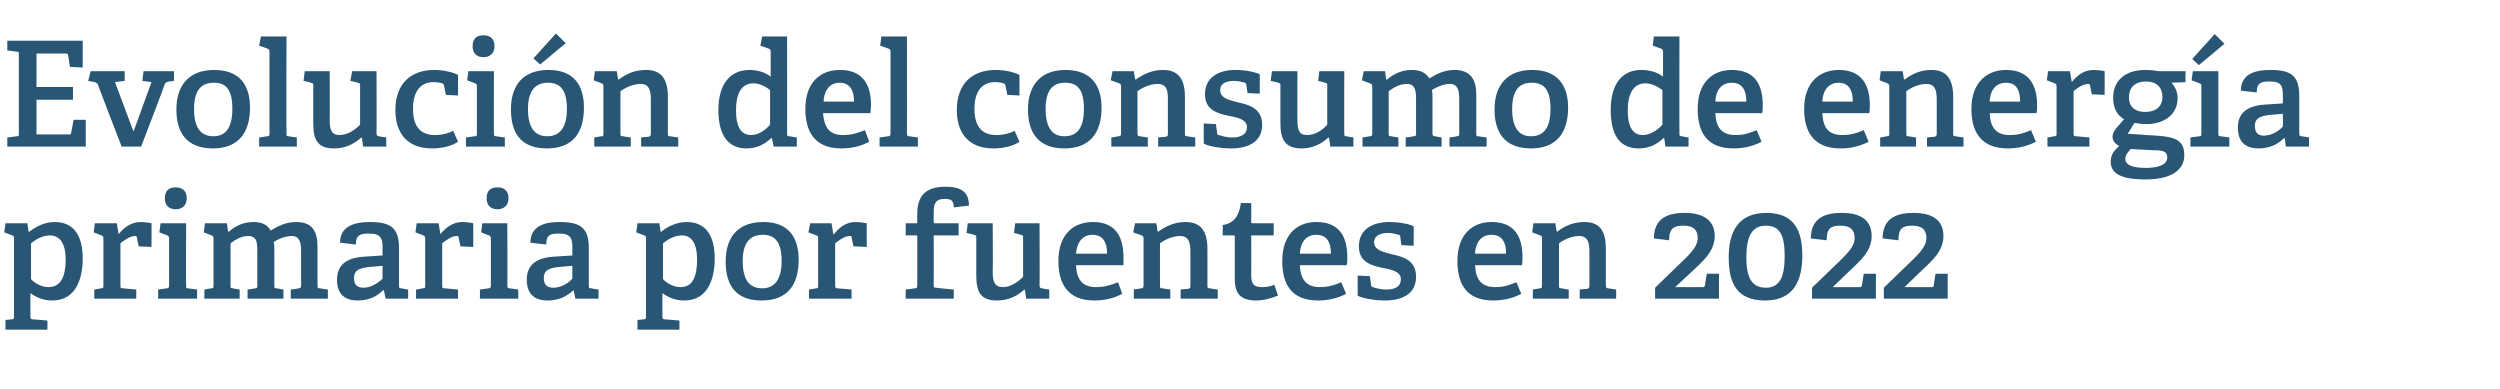 <?xml version="1.0" standalone="no"?><!DOCTYPE svg PUBLIC "-//W3C//DTD SVG 1.1//EN" "http://www.w3.org/Graphics/SVG/1.1/DTD/svg11.dtd"><svg xmlns="http://www.w3.org/2000/svg" version="1.1" width="411px" height="63.9px" viewBox="0 -6 411 63.9" style="top:-6px">  <desc>Evoluci n del consumo de energ a primaria por fuentes en 2022</desc>  <defs/>  <g id="Polygon38423">    <path d="M 1.9 46.5 C 2.3 46.5 2.3 46.4 2.3 46 C 2.3 46 2.3 33.2 2.3 33.2 C 2.3 32.9 2.3 32.8 2 32.7 C 2.02 32.7 0.7 32.2 0.7 32.2 L 0.9 30.7 L 4.5 30.7 L 4.7 32.1 C 4.7 32.1 4.8 32.08 4.8 32.1 C 6 31.2 7.4 30.5 9 30.5 C 11.7 30.5 13.6 32.2 13.6 36.5 C 13.6 39.6 12.6 43.4 8.6 43.4 C 7.3 43.4 6.1 43 5 42.2 C 5 42.2 5 46 5 46 C 5 46.4 5.1 46.5 5.4 46.5 C 5.45 46.48 7.8 46.7 7.8 46.7 L 7.8 48.2 L 0.9 48.2 L 0.9 46.6 C 0.9 46.6 1.92 46.5 1.9 46.5 Z M 8 41.2 C 10 41.2 10.8 39.4 10.8 36.7 C 10.8 33.7 9.6 32.7 8.2 32.7 C 6.9 32.7 5.7 33.5 5.1 34 C 5.1 34 5.1 39.9 5.1 39.9 C 5.8 40.6 6.8 41.2 8 41.2 Z M 16.6 41.4 C 17 41.4 17 41.3 17 40.9 C 17 40.9 17 33.2 17 33.2 C 17 32.9 16.9 32.8 16.7 32.7 C 16.7 32.7 15.4 32.2 15.4 32.2 L 15.6 30.7 L 19.2 30.7 L 19.5 32.5 C 19.5 32.5 19.54 32.49 19.5 32.5 C 20.3 31.5 21.5 30.5 23.1 30.5 C 23.6 30.5 24.5 30.6 24.9 30.7 C 24.94 30.69 24.9 34.6 24.9 34.6 L 22.8 34.5 C 22.8 34.5 22.49 33.04 22.5 33 C 22.4 32.8 22.4 32.8 22.2 32.8 C 21.3 32.8 20.3 33.6 19.8 34 C 19.8 34 19.8 40.9 19.8 40.9 C 19.8 41.3 19.8 41.4 20.2 41.4 C 20.18 41.39 22.4 41.6 22.4 41.6 L 22.4 43.1 L 15.5 43.1 L 15.5 41.6 C 15.5 41.6 16.63 41.42 16.6 41.4 Z M 28.9 28.4 C 27.7 28.4 27.1 27.7 27.1 26.6 C 27.1 25.4 27.7 24.8 28.9 24.8 C 30 24.8 30.7 25.4 30.7 26.6 C 30.7 27.7 30 28.4 28.9 28.4 Z M 27.4 41.4 C 27.7 41.4 27.8 41.3 27.8 40.9 C 27.8 40.9 27.8 33.2 27.8 33.2 C 27.8 32.9 27.7 32.8 27.5 32.7 C 27.48 32.7 26.2 32.2 26.2 32.2 L 26.4 30.7 L 30.6 30.7 C 30.6 30.7 30.55 40.94 30.6 40.9 C 30.6 41.3 30.6 41.4 30.9 41.4 C 30.94 41.42 32.4 41.6 32.4 41.6 L 32.4 43.1 L 26 43.1 L 26 41.6 C 26 41.6 27.41 41.42 27.4 41.4 Z M 49.1 41.4 C 49.4 41.4 49.5 41.2 49.5 41 C 49.5 41 49.5 35.3 49.5 35.3 C 49.5 34 49.3 32.8 48 32.8 C 46.9 32.8 45.7 33.3 45 33.8 C 45.1 34.2 45.1 34.6 45.1 35.1 C 45.1 35.1 45.1 40.9 45.1 40.9 C 45.1 41.3 45.1 41.4 45.5 41.4 C 45.48 41.42 46.6 41.6 46.6 41.6 L 46.6 43.1 L 40.7 43.1 L 40.7 41.6 C 40.7 41.6 41.95 41.44 42 41.4 C 42.3 41.4 42.3 41.2 42.3 41 C 42.3 41 42.3 35.4 42.3 35.4 C 42.3 34 42.3 32.8 40.8 32.8 C 39.7 32.8 38.7 33.4 37.9 34 C 37.9 34 37.9 40.9 37.9 40.9 C 37.9 41.3 37.9 41.4 38.3 41.4 C 38.26 41.42 39.4 41.6 39.4 41.6 L 39.4 43.1 L 33.6 43.1 L 33.6 41.6 C 33.6 41.6 34.73 41.42 34.7 41.4 C 35.1 41.4 35.1 41.3 35.1 40.9 C 35.1 40.9 35.1 33.2 35.1 33.2 C 35.1 32.9 35 32.8 34.8 32.7 C 34.8 32.7 33.5 32.2 33.5 32.2 L 33.7 30.7 L 37.3 30.7 L 37.5 32.1 C 37.5 32.1 37.56 32.08 37.6 32.1 C 38.8 31.1 40 30.5 41.7 30.5 C 42.8 30.5 43.9 30.8 44.5 31.9 C 45.7 31.2 46.9 30.5 48.7 30.5 C 51.4 30.5 52.2 32.1 52.2 34.6 C 52.2 34.6 52.2 40.9 52.2 40.9 C 52.2 41.3 52.2 41.4 52.6 41.4 C 52.61 41.42 53.9 41.6 53.9 41.6 L 53.9 43.1 L 47.8 43.1 L 47.8 41.6 C 47.8 41.6 49.08 41.44 49.1 41.4 Z M 63 41.7 C 62 42.7 60.7 43.4 58.8 43.4 C 55.8 43.4 55.4 41.3 55.4 40 C 55.4 37.6 56.9 36.4 59.8 36.2 C 59.81 36.21 62.9 36 62.9 36 C 62.9 36 62.86 34.74 62.9 34.7 C 62.9 33.2 62.6 32.4 60.7 32.4 C 59.4 32.4 58.5 32.5 58.5 34.2 C 58.5 34.2 55.9 33.9 55.9 33.9 C 55.9 30.9 58.8 30.5 60.8 30.5 C 64.3 30.5 65.6 31.5 65.6 34.8 C 65.6 34.8 65.6 40.9 65.6 40.9 C 65.6 41.3 65.6 41.4 66 41.4 C 65.95 41.42 67.1 41.6 67.1 41.6 L 67.1 43.1 L 63.4 43.1 L 63.1 41.7 C 63.1 41.7 63.05 41.68 63 41.7 Z M 58.2 39.7 C 58.2 40.9 58.8 41.3 59.8 41.3 C 60.9 41.3 62.1 40.6 62.9 39.8 C 62.86 39.83 62.9 37.7 62.9 37.7 C 62.9 37.7 60.58 37.91 60.6 37.9 C 58.8 38.1 58.2 38.6 58.2 39.7 Z M 69.5 41.4 C 69.9 41.4 69.9 41.3 69.9 40.9 C 69.9 40.9 69.9 33.2 69.9 33.2 C 69.9 32.9 69.8 32.8 69.6 32.7 C 69.6 32.7 68.3 32.2 68.3 32.2 L 68.5 30.7 L 72.1 30.7 L 72.4 32.5 C 72.4 32.5 72.43 32.49 72.4 32.5 C 73.2 31.5 74.4 30.5 76 30.5 C 76.5 30.5 77.4 30.6 77.8 30.7 C 77.83 30.69 77.8 34.6 77.8 34.6 L 75.7 34.5 C 75.7 34.5 75.38 33.04 75.4 33 C 75.3 32.8 75.3 32.8 75.1 32.8 C 74.2 32.8 73.2 33.6 72.7 34 C 72.7 34 72.7 40.9 72.7 40.9 C 72.7 41.3 72.7 41.4 73.1 41.4 C 73.08 41.39 75.3 41.6 75.3 41.6 L 75.3 43.1 L 68.4 43.1 L 68.4 41.6 C 68.4 41.6 69.53 41.42 69.5 41.4 Z M 81.8 28.4 C 80.6 28.4 80 27.7 80 26.6 C 80 25.4 80.6 24.8 81.8 24.8 C 82.9 24.8 83.6 25.4 83.6 26.6 C 83.6 27.7 82.9 28.4 81.8 28.4 Z M 80.3 41.4 C 80.6 41.4 80.7 41.3 80.7 40.9 C 80.7 40.9 80.7 33.2 80.7 33.2 C 80.7 32.9 80.6 32.8 80.4 32.7 C 80.37 32.7 79.1 32.2 79.1 32.2 L 79.3 30.7 L 83.4 30.7 C 83.4 30.7 83.45 40.94 83.4 40.9 C 83.4 41.3 83.5 41.4 83.8 41.4 C 83.83 41.42 85.2 41.6 85.2 41.6 L 85.2 43.1 L 78.9 43.1 L 78.9 41.6 C 78.9 41.6 80.3 41.42 80.3 41.4 Z M 94.3 41.7 C 93.2 42.7 91.9 43.4 90 43.4 C 87 43.4 86.6 41.3 86.6 40 C 86.6 37.6 88.1 36.4 91 36.2 C 91.03 36.21 94.1 36 94.1 36 C 94.1 36 94.08 34.74 94.1 34.7 C 94.1 33.2 93.8 32.4 92 32.4 C 90.6 32.4 89.8 32.5 89.8 34.2 C 89.8 34.2 87.2 33.9 87.2 33.9 C 87.2 30.9 90 30.5 92 30.5 C 95.5 30.5 96.8 31.5 96.8 34.8 C 96.8 34.8 96.8 40.9 96.8 40.9 C 96.8 41.3 96.8 41.4 97.2 41.4 C 97.17 41.42 98.4 41.6 98.4 41.6 L 98.4 43.1 L 94.6 43.1 L 94.3 41.7 C 94.3 41.7 94.27 41.68 94.3 41.7 Z M 89.4 39.7 C 89.4 40.9 90 41.3 91 41.3 C 92.2 41.3 93.4 40.6 94.1 39.8 C 94.08 39.83 94.1 37.7 94.1 37.7 C 94.1 37.7 91.8 37.91 91.8 37.9 C 90 38.1 89.4 38.6 89.4 39.7 Z M 105.8 46.5 C 106.2 46.5 106.2 46.4 106.2 46 C 106.2 46 106.2 33.2 106.2 33.2 C 106.2 32.9 106.2 32.8 105.9 32.7 C 105.91 32.7 104.6 32.2 104.6 32.2 L 104.8 30.7 L 108.4 30.7 L 108.6 32.1 C 108.6 32.1 108.69 32.08 108.7 32.1 C 109.8 31.2 111.3 30.5 112.9 30.5 C 115.6 30.5 117.5 32.2 117.5 36.5 C 117.5 39.6 116.5 43.4 112.5 43.4 C 111.2 43.4 110 43 108.9 42.2 C 108.9 42.2 108.9 46 108.9 46 C 108.9 46.4 109 46.5 109.3 46.5 C 109.34 46.48 111.7 46.7 111.7 46.7 L 111.7 48.2 L 104.8 48.2 L 104.8 46.6 C 104.8 46.6 105.81 46.5 105.8 46.5 Z M 111.9 41.2 C 113.9 41.2 114.6 39.4 114.6 36.7 C 114.6 33.7 113.5 32.7 112.1 32.7 C 110.8 32.7 109.6 33.5 109 34 C 109 34 109 39.9 109 39.9 C 109.7 40.6 110.7 41.2 111.9 41.2 Z M 119.3 37 C 119.3 33.1 121.2 30.5 125.5 30.5 C 129.7 30.5 131.3 33.1 131.3 36.7 C 131.3 40.8 129.5 43.4 125.2 43.4 C 120.8 43.4 119.3 40.7 119.3 37 Z M 128.5 36.9 C 128.5 33.8 127.4 32.6 125.4 32.6 C 123.4 32.6 122.1 33.8 122.1 36.9 C 122.1 40 123.2 41.4 125.3 41.4 C 127.3 41.4 128.5 40 128.5 36.9 Z M 134.2 41.4 C 134.5 41.4 134.5 41.3 134.5 40.9 C 134.5 40.9 134.5 33.2 134.5 33.2 C 134.5 32.9 134.5 32.8 134.2 32.7 C 134.23 32.7 132.9 32.2 132.9 32.2 L 133.2 30.7 L 136.7 30.7 L 137 32.5 C 137 32.5 137.06 32.49 137.1 32.5 C 137.9 31.5 139 30.5 140.6 30.5 C 141.1 30.5 142 30.6 142.5 30.7 C 142.46 30.69 142.5 34.6 142.5 34.6 L 140.3 34.5 C 140.3 34.5 140.01 33.04 140 33 C 140 32.8 139.9 32.8 139.7 32.8 C 138.8 32.8 137.8 33.6 137.3 34 C 137.3 34 137.3 40.9 137.3 40.9 C 137.3 41.3 137.4 41.4 137.7 41.4 C 137.71 41.39 140 41.6 140 41.6 L 140 43.1 L 133 43.1 L 133 41.6 C 133 41.6 134.16 41.42 134.2 41.4 Z M 150.4 41.4 C 150.7 41.4 150.8 41.3 150.8 40.9 C 150.8 40.9 150.8 32.9 150.8 32.9 C 150.8 32.8 150.8 32.7 150.6 32.7 C 150.57 32.68 148.9 32.7 148.9 32.7 L 148.9 30.7 L 150.8 30.7 C 150.8 30.7 150.77 29.1 150.8 29.1 C 150.8 26.1 152.3 24.7 155.4 24.7 C 157.5 24.7 159.3 25.2 159.3 27.8 C 159.3 27.8 156.8 28.1 156.8 28.1 C 156.8 26.9 156.3 26.7 155.3 26.7 C 153.8 26.7 153.5 27.5 153.5 28.9 C 153.5 28.9 153.5 30.5 153.5 30.5 C 153.5 30.6 153.5 30.7 153.7 30.7 C 153.72 30.71 157.6 30.7 157.6 30.7 L 157.6 32.7 L 153.5 32.7 C 153.5 32.7 153.53 40.86 153.5 40.9 C 153.5 41.2 153.5 41.3 153.9 41.3 C 153.91 41.34 156.8 41.6 156.8 41.6 L 156.8 43.1 L 148.9 43.1 L 148.9 41.6 C 148.9 41.6 150.38 41.42 150.4 41.4 Z M 168.4 41.6 C 167.4 42.5 166 43.4 163.9 43.4 C 161.3 43.4 160.5 42.1 160.5 39.3 C 160.5 39.3 160.5 33.1 160.5 33.1 C 160.5 32.7 160.5 32.7 160.1 32.6 C 160.1 32.56 158.9 32.3 158.9 32.3 L 159.1 30.7 L 163.2 30.7 C 163.2 30.7 163.25 38.73 163.2 38.7 C 163.2 40.3 163.5 41.2 164.9 41.2 C 166.2 41.2 167.4 40.3 168.2 39.5 C 168.2 39.5 168.2 33.1 168.2 33.1 C 168.2 32.7 168.2 32.7 167.8 32.6 C 167.81 32.56 166.7 32.3 166.7 32.3 L 166.9 30.7 L 170.9 30.7 C 170.9 30.7 170.95 40.94 170.9 40.9 C 170.9 41.2 171 41.4 171.3 41.4 C 171.26 41.42 172.5 41.6 172.5 41.6 L 172.5 43.1 L 168.7 43.1 L 168.5 41.7 C 168.5 41.7 168.43 41.63 168.4 41.6 Z M 179.9 43.4 C 175.5 43.4 174 40.6 174 36.9 C 174 32.5 176.5 30.5 179.7 30.5 C 182.7 30.5 184.7 32.1 184.7 36.3 C 184.7 36.6 184.7 37.2 184.7 37.6 C 184.7 37.6 176.9 37.6 176.9 37.6 C 177 39.9 177.9 41.2 180.2 41.2 C 181.4 41.2 182.3 41 183.8 40.4 C 183.8 40.4 184.5 42.3 184.5 42.3 C 183.2 43 181.7 43.4 179.9 43.4 Z M 179.6 32.6 C 178.2 32.6 177.1 33.5 176.9 35.7 C 176.9 35.7 182 35.7 182 35.7 C 182 33.3 180.9 32.6 179.6 32.6 Z M 195.3 41.5 C 195.7 41.4 195.7 41.3 195.7 41 C 195.7 41 195.7 35.4 195.7 35.4 C 195.7 34 195.5 32.8 194 32.8 C 192.8 32.8 191.5 33.4 190.7 34 C 190.7 34 190.7 40.9 190.7 40.9 C 190.7 41.3 190.7 41.4 191.1 41.4 C 191.11 41.42 192.4 41.6 192.4 41.6 L 192.4 43.1 L 186.4 43.1 L 186.4 41.6 C 186.4 41.6 187.58 41.42 187.6 41.4 C 187.9 41.4 188 41.3 188 40.9 C 188 40.9 188 33.2 188 33.2 C 188 32.9 187.9 32.8 187.7 32.7 C 187.65 32.7 186.3 32.2 186.3 32.2 L 186.6 30.7 L 190.1 30.7 L 190.3 32 C 190.3 32 190.41 32.06 190.4 32.1 C 191.8 31.1 193.2 30.5 194.9 30.5 C 197.5 30.5 198.5 32.1 198.5 34.9 C 198.5 34.9 198.5 40.9 198.5 40.9 C 198.5 41.3 198.5 41.4 198.9 41.4 C 198.86 41.42 200.2 41.6 200.2 41.6 L 200.2 43.1 L 194.1 43.1 L 194.1 41.6 C 194.1 41.6 195.33 41.46 195.3 41.5 Z M 206.5 43.4 C 204 43.4 203 42.3 203 39.9 C 203 39.9 203 32.9 203 32.9 C 203 32.8 203 32.7 202.8 32.7 C 202.77 32.68 201 32.7 201 32.7 C 201 32.7 201.05 30.98 201 31 C 202.9 30.7 203.7 29.5 204 27.4 C 203.97 27.35 205.7 27.4 205.7 27.4 C 205.7 27.4 205.73 30.47 205.7 30.5 C 205.7 30.6 205.7 30.7 205.9 30.7 C 205.92 30.71 209.4 30.7 209.4 30.7 L 209.4 32.7 L 205.7 32.7 C 205.7 32.7 205.73 39.21 205.7 39.2 C 205.7 40.7 206.1 41.2 207.5 41.2 C 208.2 41.2 208.9 41.1 209.5 40.8 C 209.5 40.8 210.1 42.6 210.1 42.6 C 209.1 43 207.8 43.4 206.5 43.4 Z M 216.7 43.4 C 212.2 43.4 210.8 40.6 210.8 36.9 C 210.8 32.5 213.3 30.5 216.4 30.5 C 219.5 30.5 221.5 32.1 221.5 36.3 C 221.5 36.6 221.5 37.2 221.4 37.6 C 221.4 37.6 213.7 37.6 213.7 37.6 C 213.8 39.9 214.7 41.2 217 41.2 C 218.2 41.2 219.1 41 220.5 40.4 C 220.5 40.4 221.3 42.3 221.3 42.3 C 220 43 218.4 43.4 216.7 43.4 Z M 216.4 32.6 C 215 32.6 213.8 33.5 213.7 35.7 C 213.7 35.7 218.8 35.7 218.8 35.7 C 218.8 33.3 217.7 32.6 216.4 32.6 Z M 229.9 32.6 C 229.6 32.5 228.9 32.3 228.2 32.3 C 226.7 32.3 225.9 32.9 225.9 33.8 C 225.9 35.1 227.3 35.4 228.8 35.8 C 230.7 36.2 232.8 36.8 232.8 39.5 C 232.8 42.4 230.4 43.4 227.7 43.4 C 225.6 43.4 223.6 42.9 223.2 42.6 C 223.2 42.57 223.2 39.3 223.2 39.3 L 225.2 39.4 C 225.2 39.4 225.43 40.89 225.4 40.9 C 225.5 41.1 225.5 41.2 225.7 41.2 C 226 41.3 226.8 41.6 227.9 41.6 C 229.4 41.6 230.3 41.1 230.3 39.9 C 230.3 38.6 228.7 38.3 227.1 38 C 225.3 37.6 223.4 37 223.4 34.5 C 223.4 31.6 225.8 30.5 228.4 30.5 C 230.2 30.5 231.9 30.9 232.4 31.2 C 232.44 31.17 232.4 34.4 232.4 34.4 L 230.4 34.3 C 230.4 34.3 230.18 32.9 230.2 32.9 C 230.2 32.7 230.1 32.6 229.9 32.6 Z M 245.5 43.4 C 241 43.4 239.6 40.6 239.6 36.9 C 239.6 32.5 242.1 30.5 245.2 30.5 C 248.3 30.5 250.3 32.1 250.3 36.3 C 250.3 36.6 250.3 37.2 250.2 37.6 C 250.2 37.6 242.5 37.6 242.5 37.6 C 242.6 39.9 243.5 41.2 245.8 41.2 C 247 41.2 247.9 41 249.3 40.4 C 249.3 40.4 250.1 42.3 250.1 42.3 C 248.8 43 247.2 43.4 245.5 43.4 Z M 245.2 32.6 C 243.8 32.6 242.6 33.5 242.5 35.7 C 242.5 35.7 247.6 35.7 247.6 35.7 C 247.6 33.3 246.5 32.6 245.2 32.6 Z M 260.9 41.5 C 261.2 41.4 261.3 41.3 261.3 41 C 261.3 41 261.3 35.4 261.3 35.4 C 261.3 34 261.1 32.8 259.6 32.8 C 258.4 32.8 257.1 33.4 256.3 34 C 256.3 34 256.3 40.9 256.3 40.9 C 256.3 41.3 256.3 41.4 256.7 41.4 C 256.68 41.42 257.9 41.6 257.9 41.6 L 257.9 43.1 L 252 43.1 L 252 41.6 C 252 41.6 253.15 41.42 253.1 41.4 C 253.5 41.4 253.5 41.3 253.5 40.9 C 253.5 40.9 253.5 33.2 253.5 33.2 C 253.5 32.9 253.5 32.8 253.2 32.7 C 253.22 32.7 251.9 32.2 251.9 32.2 L 252.1 30.7 L 255.7 30.7 L 255.9 32 C 255.9 32 255.98 32.06 256 32.1 C 257.3 31.1 258.7 30.5 260.5 30.5 C 263.1 30.5 264 32.1 264 34.9 C 264 34.9 264 40.9 264 40.9 C 264 41.3 264.1 41.4 264.4 41.4 C 264.43 41.42 265.7 41.6 265.7 41.6 L 265.7 43.1 L 259.7 43.1 L 259.7 41.6 C 259.7 41.6 260.9 41.46 260.9 41.5 Z M 275.3 38.2 C 277.7 35.9 279.1 34.7 279.1 33.1 C 279.1 31.9 278.5 31.1 276.8 31.1 C 275.2 31.1 274.4 31.5 274.4 33.5 C 274.4 33.5 271.9 33.2 271.9 33.2 C 271.9 29.6 274.6 29 277 29 C 280.5 29 281.9 30.6 281.9 32.8 C 281.9 35.3 280 36.9 278.2 38.6 C 278.16 38.63 275.4 41.2 275.4 41.2 C 275.4 41.2 279.93 41.22 279.9 41.2 C 280.2 41.2 280.2 41.2 280.3 40.9 C 280.27 40.94 280.6 39 280.6 39 L 282.6 39 L 282.6 43.1 L 272.1 43.1 L 272.1 41.3 C 272.1 41.3 275.3 38.18 275.3 38.2 Z M 284.2 36.3 C 284.2 32.2 285.7 29 290.4 29 C 295.1 29 296.3 32.1 296.3 36 C 296.3 40.1 294.9 43.4 290.2 43.4 C 285.4 43.4 284.2 40.4 284.2 36.3 Z M 293.4 36.1 C 293.4 32.8 292.7 31.1 290.3 31.1 C 288 31.1 287.1 32.9 287.1 36.3 C 287.1 39.5 287.9 41.3 290.3 41.3 C 292.6 41.3 293.4 39.5 293.4 36.1 Z M 301.1 38.2 C 303.5 35.9 304.9 34.7 304.9 33.1 C 304.9 31.9 304.3 31.1 302.6 31.1 C 301 31.1 300.3 31.5 300.3 33.5 C 300.3 33.5 297.7 33.2 297.7 33.2 C 297.7 29.6 300.4 29 302.8 29 C 306.4 29 307.7 30.6 307.7 32.8 C 307.7 35.3 305.8 36.9 304 38.6 C 303.98 38.63 301.3 41.2 301.3 41.2 C 301.3 41.2 305.76 41.22 305.8 41.2 C 306 41.2 306 41.2 306.1 40.9 C 306.09 40.94 306.4 39 306.4 39 L 308.4 39 L 308.4 43.1 L 297.9 43.1 L 297.9 41.3 C 297.9 41.3 301.12 38.18 301.1 38.2 Z M 312.9 38.2 C 315.3 35.9 316.7 34.7 316.7 33.1 C 316.7 31.9 316.1 31.1 314.4 31.1 C 312.8 31.1 312.1 31.5 312.1 33.5 C 312.1 33.5 309.5 33.2 309.5 33.2 C 309.5 29.6 312.2 29 314.6 29 C 318.2 29 319.5 30.6 319.5 32.8 C 319.5 35.3 317.6 36.9 315.8 38.6 C 315.79 38.63 313.1 41.2 313.1 41.2 C 313.1 41.2 317.56 41.22 317.6 41.2 C 317.8 41.2 317.9 41.2 317.9 40.9 C 317.9 40.94 318.2 39 318.2 39 L 320.2 39 L 320.2 43.1 L 309.7 43.1 L 309.7 41.3 C 309.7 41.3 312.93 38.18 312.9 38.2 Z " stroke="none" fill="#285674"/>  </g>  <g id="Polygon38422">    <path d="M 2.8 16.4 C 3.1 16.4 3.1 16.3 3.1 15.9 C 3.1 15.9 3.1 3 3.1 3 C 3.1 2.6 3.1 2.5 2.8 2.5 C 2.76 2.47 1.2 2.3 1.2 2.3 L 1.2 0.7 L 13.6 0.7 L 13.6 5.1 L 11.5 5 C 11.5 5 11.21 3.12 11.2 3.1 C 11.2 2.9 11.1 2.8 10.8 2.8 C 10.8 2.81 6 2.8 6 2.8 L 6 8.3 L 12 8.3 L 12 10.4 L 6 10.4 L 6 16.1 C 6 16.1 11.33 16.08 11.3 16.1 C 11.6 16.1 11.7 16.1 11.7 15.8 C 11.71 15.82 12.1 13.7 12.1 13.7 L 14.1 13.7 L 14.1 18.1 L 1.2 18.1 L 1.2 16.6 C 1.2 16.6 2.76 16.42 2.8 16.4 Z M 15.6 7.5 C 15.55 7.51 14.5 7.3 14.5 7.3 L 14.9 5.7 L 20.5 5.7 L 20.5 7.3 L 18.9 7.5 L 21.9 15.5 L 22 15.5 L 24.9 7.5 L 23.4 7.3 L 23.6 5.7 L 28.6 5.7 L 28.6 7.3 C 28.6 7.3 27.74 7.44 27.7 7.4 C 27.4 7.5 27.3 7.5 27.1 7.8 C 27.14 7.85 23.2 18.1 23.2 18.1 L 20 18.1 C 20 18.1 16.06 7.92 16.1 7.9 C 15.9 7.6 15.8 7.6 15.6 7.5 Z M 29 12 C 29 8.1 31 5.5 35.2 5.5 C 39.5 5.5 41.1 8.1 41.1 11.7 C 41.1 15.8 39.2 18.4 35 18.4 C 30.6 18.4 29 15.7 29 12 Z M 38.2 11.9 C 38.2 8.8 37.2 7.6 35.2 7.6 C 33.1 7.6 31.9 8.8 31.9 11.9 C 31.9 15 33 16.4 35.1 16.4 C 37.1 16.4 38.2 15 38.2 11.9 Z M 43.9 16.4 C 44.3 16.4 44.3 16.3 44.3 15.9 C 44.3 15.9 44.3 2.5 44.3 2.5 C 44.3 2.2 44.2 2.1 44 2 C 43.99 1.99 42.6 1.5 42.6 1.5 L 42.9 0 L 47.1 0 C 47.1 0 47.06 15.94 47.1 15.9 C 47.1 16.3 47.1 16.4 47.4 16.4 C 47.45 16.42 48.8 16.6 48.8 16.6 L 48.8 18.1 L 42.6 18.1 L 42.6 16.6 C 42.6 16.6 43.92 16.42 43.9 16.4 Z M 59.4 16.6 C 58.4 17.5 57 18.4 54.9 18.4 C 52.3 18.4 51.5 17.1 51.5 14.3 C 51.5 14.3 51.5 8.1 51.5 8.1 C 51.5 7.7 51.5 7.7 51.1 7.6 C 51.1 7.56 49.9 7.3 49.9 7.3 L 50.1 5.7 L 54.2 5.7 C 54.2 5.7 54.24 13.73 54.2 13.7 C 54.2 15.3 54.5 16.2 55.8 16.2 C 57.2 16.2 58.4 15.3 59.2 14.5 C 59.2 14.5 59.2 8.1 59.2 8.1 C 59.2 7.7 59.2 7.7 58.8 7.6 C 58.8 7.56 57.6 7.3 57.6 7.3 L 57.9 5.7 L 61.9 5.7 C 61.9 5.7 61.94 15.94 61.9 15.9 C 61.9 16.2 62 16.4 62.3 16.4 C 62.26 16.42 63.5 16.6 63.5 16.6 L 63.5 18.1 L 59.7 18.1 L 59.5 16.7 C 59.5 16.7 59.42 16.63 59.4 16.6 Z M 71 18.4 C 66.8 18.4 65 15.7 65 12.1 C 65 7.6 67.7 5.5 71.4 5.5 C 73.2 5.5 74.7 6 75.3 6.3 C 75.29 6.34 75.3 9.7 75.3 9.7 L 73.3 9.6 C 73.3 9.6 73.01 8.06 73 8.1 C 73 7.9 72.9 7.8 72.7 7.7 C 72.4 7.6 71.9 7.5 71.3 7.5 C 69.4 7.5 67.9 8.7 67.9 11.9 C 67.9 15.1 69.4 16.2 71.5 16.2 C 72.7 16.2 73.8 15.9 74.5 15.5 C 74.5 15.5 75.3 17.3 75.3 17.3 C 74.3 18 72.7 18.4 71 18.4 Z M 79.5 3.4 C 78.3 3.4 77.7 2.7 77.7 1.6 C 77.7 0.4 78.3 -0.2 79.5 -0.2 C 80.6 -0.2 81.3 0.4 81.3 1.6 C 81.3 2.7 80.6 3.4 79.5 3.4 Z M 78 16.4 C 78.4 16.4 78.4 16.3 78.4 15.9 C 78.4 15.9 78.4 8.2 78.4 8.2 C 78.4 7.9 78.3 7.8 78.1 7.7 C 78.1 7.7 76.8 7.2 76.8 7.2 L 77 5.7 L 81.2 5.7 C 81.2 5.7 81.17 15.94 81.2 15.9 C 81.2 16.3 81.2 16.4 81.6 16.4 C 81.55 16.42 83 16.6 83 16.6 L 83 18.1 L 76.6 18.1 L 76.6 16.6 C 76.6 16.6 78.02 16.42 78 16.4 Z M 84 12 C 84 8.1 85.9 5.5 90.2 5.5 C 94.4 5.5 96 8.1 96 11.7 C 96 15.8 94.2 18.4 89.9 18.4 C 85.5 18.4 84 15.7 84 12 Z M 93.2 11.9 C 93.2 8.8 92.1 7.6 90.1 7.6 C 88.1 7.6 86.8 8.8 86.8 11.9 C 86.8 15 87.9 16.4 90 16.4 C 92 16.4 93.2 15 93.2 11.9 Z M 91.4 -0.5 L 93 1.1 L 88.8 4.6 L 87.7 3.6 L 91.4 -0.5 Z M 106.6 16.5 C 106.9 16.4 107 16.3 107 16 C 107 16 107 10.4 107 10.4 C 107 9 106.8 7.8 105.3 7.8 C 104.1 7.8 102.8 8.4 102 9 C 102 9 102 15.9 102 15.9 C 102 16.3 102 16.4 102.4 16.4 C 102.38 16.42 103.7 16.6 103.7 16.6 L 103.7 18.1 L 97.7 18.1 L 97.7 16.6 C 97.7 16.6 98.86 16.42 98.9 16.4 C 99.2 16.4 99.2 16.3 99.2 15.9 C 99.2 15.9 99.2 8.2 99.2 8.2 C 99.2 7.9 99.2 7.8 98.9 7.7 C 98.93 7.7 97.6 7.2 97.6 7.2 L 97.8 5.7 L 101.4 5.7 L 101.6 7 C 101.6 7 101.69 7.06 101.7 7.1 C 103 6.1 104.4 5.5 106.2 5.5 C 108.8 5.5 109.8 7.1 109.8 9.9 C 109.8 9.9 109.8 15.9 109.8 15.9 C 109.8 16.3 109.8 16.4 110.1 16.4 C 110.14 16.42 111.5 16.6 111.5 16.6 L 111.5 18.1 L 105.4 18.1 L 105.4 16.6 C 105.4 16.6 106.61 16.46 106.6 16.5 Z M 126.8 16.7 C 125.7 17.7 124.5 18.4 122.7 18.4 C 120 18.4 118.1 16.6 118.1 12.1 C 118.1 7.4 120.4 5.5 123.2 5.5 C 124.6 5.5 125.8 5.9 126.7 6.6 C 126.7 6.6 126.7 2.5 126.7 2.5 C 126.7 2.2 126.6 2.1 126.4 2 C 126.41 1.99 125 1.5 125 1.5 L 125.3 0 L 129.4 0 C 129.4 0 129.41 15.94 129.4 15.9 C 129.4 16.3 129.4 16.4 129.8 16.4 C 129.79 16.42 131 16.6 131 16.6 L 131 18.1 L 127.2 18.1 L 126.9 16.7 C 126.9 16.7 126.79 16.68 126.8 16.7 Z M 123.9 7.7 C 121.8 7.7 121 9.5 121 12.1 C 121 15 121.9 16.2 123.5 16.2 C 124.7 16.2 125.8 15.4 126.6 14.5 C 126.6 14.5 126.6 8.8 126.6 8.8 C 126 8.3 124.9 7.7 123.9 7.7 Z M 138.3 18.4 C 133.9 18.4 132.4 15.6 132.4 11.9 C 132.4 7.5 134.9 5.5 138.1 5.5 C 141.1 5.5 143.2 7.1 143.2 11.3 C 143.2 11.6 143.1 12.2 143.1 12.6 C 143.1 12.6 135.3 12.6 135.3 12.6 C 135.5 14.9 136.3 16.2 138.6 16.2 C 139.8 16.2 140.7 16 142.2 15.4 C 142.2 15.4 142.9 17.3 142.9 17.3 C 141.6 18 140.1 18.4 138.3 18.4 Z M 138 7.6 C 136.7 7.6 135.5 8.5 135.4 10.7 C 135.4 10.7 140.4 10.7 140.4 10.7 C 140.4 8.3 139.3 7.6 138 7.6 Z M 146 16.4 C 146.3 16.4 146.4 16.3 146.4 15.9 C 146.4 15.9 146.4 2.5 146.4 2.5 C 146.4 2.2 146.3 2.1 146.1 2 C 146.06 1.99 144.7 1.5 144.7 1.5 L 144.9 0 L 149.1 0 C 149.1 0 149.13 15.94 149.1 15.9 C 149.1 16.3 149.2 16.4 149.5 16.4 C 149.52 16.42 150.9 16.6 150.9 16.6 L 150.9 18.1 L 144.6 18.1 L 144.6 16.6 C 144.6 16.6 145.99 16.42 146 16.4 Z M 163.3 18.4 C 159.1 18.4 157.3 15.7 157.3 12.1 C 157.3 7.6 160 5.5 163.7 5.5 C 165.5 5.5 167 6 167.6 6.3 C 167.59 6.34 167.6 9.7 167.6 9.7 L 165.6 9.6 C 165.6 9.6 165.31 8.06 165.3 8.1 C 165.3 7.9 165.2 7.8 165 7.7 C 164.7 7.6 164.2 7.5 163.6 7.5 C 161.7 7.5 160.2 8.7 160.2 11.9 C 160.2 15.1 161.7 16.2 163.8 16.2 C 165 16.2 166.1 15.9 166.8 15.5 C 166.8 15.5 167.6 17.3 167.6 17.3 C 166.6 18 165 18.4 163.3 18.4 Z M 169 12 C 169 8.1 171 5.5 175.2 5.5 C 179.4 5.5 181.1 8.1 181.1 11.7 C 181.1 15.8 179.2 18.4 175 18.4 C 170.6 18.4 169 15.7 169 12 Z M 178.2 11.9 C 178.2 8.8 177.2 7.6 175.1 7.6 C 173.1 7.6 171.9 8.8 171.9 11.9 C 171.9 15 173 16.4 175 16.4 C 177.1 16.4 178.2 15 178.2 11.9 Z M 191.6 16.5 C 192 16.4 192 16.3 192 16 C 192 16 192 10.4 192 10.4 C 192 9 191.9 7.8 190.3 7.8 C 189.1 7.8 187.8 8.4 187 9 C 187 9 187 15.9 187 15.9 C 187 16.3 187.1 16.4 187.4 16.4 C 187.41 16.42 188.7 16.6 188.7 16.6 L 188.7 18.1 L 182.7 18.1 L 182.7 16.6 C 182.7 16.6 183.89 16.42 183.9 16.4 C 184.2 16.4 184.3 16.3 184.3 15.9 C 184.3 15.9 184.3 8.2 184.3 8.2 C 184.3 7.9 184.2 7.8 184 7.7 C 183.96 7.7 182.6 7.2 182.6 7.2 L 182.9 5.7 L 186.4 5.7 L 186.6 7 C 186.6 7 186.72 7.06 186.7 7.1 C 188.1 6.1 189.5 5.5 191.2 5.5 C 193.8 5.5 194.8 7.1 194.8 9.9 C 194.8 9.9 194.8 15.9 194.8 15.9 C 194.8 16.3 194.8 16.4 195.2 16.4 C 195.17 16.42 196.5 16.6 196.5 16.6 L 196.5 18.1 L 190.4 18.1 L 190.4 16.6 C 190.4 16.6 191.64 16.46 191.6 16.5 Z M 204.6 7.6 C 204.3 7.5 203.6 7.3 202.9 7.3 C 201.3 7.3 200.6 7.9 200.6 8.8 C 200.6 10.1 201.9 10.4 203.4 10.8 C 205.3 11.2 207.5 11.8 207.5 14.5 C 207.5 17.4 205.1 18.4 202.4 18.4 C 200.3 18.4 198.3 17.9 197.9 17.6 C 197.88 17.57 197.9 14.3 197.9 14.3 L 199.9 14.4 C 199.9 14.4 200.11 15.89 200.1 15.9 C 200.1 16.1 200.2 16.2 200.4 16.2 C 200.7 16.3 201.5 16.6 202.6 16.6 C 204 16.6 205 16.1 205 14.9 C 205 13.6 203.4 13.3 201.8 13 C 200 12.6 198.1 12 198.1 9.5 C 198.1 6.6 200.5 5.5 203.1 5.5 C 204.9 5.5 206.5 5.9 207.1 6.2 C 207.12 6.17 207.1 9.4 207.1 9.4 L 205.1 9.3 C 205.1 9.3 204.86 7.9 204.9 7.9 C 204.8 7.7 204.8 7.6 204.6 7.6 Z M 218.4 16.6 C 217.4 17.5 216 18.4 214 18.4 C 211.4 18.4 210.5 17.1 210.5 14.3 C 210.5 14.3 210.5 8.1 210.5 8.1 C 210.5 7.7 210.5 7.7 210.1 7.6 C 210.12 7.56 208.9 7.3 208.9 7.3 L 209.1 5.7 L 213.3 5.7 C 213.3 5.7 213.26 13.73 213.3 13.7 C 213.3 15.3 213.5 16.2 214.9 16.2 C 216.3 16.2 217.5 15.3 218.2 14.5 C 218.2 14.5 218.2 8.1 218.2 8.1 C 218.2 7.7 218.2 7.7 217.8 7.6 C 217.82 7.56 216.7 7.3 216.7 7.3 L 216.9 5.7 L 221 5.7 C 221 5.7 220.97 15.94 221 15.9 C 221 16.2 221 16.4 221.3 16.4 C 221.28 16.42 222.5 16.6 222.5 16.6 L 222.5 18.1 L 218.7 18.1 L 218.5 16.7 C 218.5 16.7 218.45 16.63 218.4 16.6 Z M 239.5 16.4 C 239.9 16.4 239.9 16.2 239.9 16 C 239.9 16 239.9 10.3 239.9 10.3 C 239.9 9 239.7 7.8 238.4 7.8 C 237.3 7.8 236.2 8.3 235.4 8.8 C 235.5 9.2 235.5 9.6 235.5 10.1 C 235.5 10.1 235.5 15.9 235.5 15.9 C 235.5 16.3 235.6 16.4 235.9 16.4 C 235.92 16.42 237 16.6 237 16.6 L 237 18.1 L 231.1 18.1 L 231.1 16.6 C 231.1 16.6 232.39 16.44 232.4 16.4 C 232.8 16.4 232.8 16.2 232.8 16 C 232.8 16 232.8 10.4 232.8 10.4 C 232.8 9 232.7 7.8 231.3 7.8 C 230.1 7.8 229.1 8.4 228.3 9 C 228.3 9 228.3 15.9 228.3 15.9 C 228.3 16.3 228.3 16.4 228.7 16.4 C 228.69 16.42 229.9 16.6 229.9 16.6 L 229.9 18.1 L 224 18.1 L 224 16.6 C 224 16.6 225.17 16.42 225.2 16.4 C 225.5 16.4 225.6 16.3 225.6 15.9 C 225.6 15.9 225.6 8.2 225.6 8.2 C 225.6 7.9 225.5 7.8 225.2 7.7 C 225.24 7.7 223.9 7.2 223.9 7.2 L 224.2 5.7 L 227.7 5.7 L 227.9 7.1 C 227.9 7.1 228 7.08 228 7.1 C 229.2 6.1 230.5 5.5 232.1 5.5 C 233.3 5.5 234.3 5.8 235 6.9 C 236.1 6.2 237.4 5.5 239.1 5.5 C 241.8 5.5 242.7 7.1 242.7 9.6 C 242.7 9.6 242.7 15.9 242.7 15.9 C 242.7 16.3 242.7 16.4 243 16.4 C 243.05 16.42 244.4 16.6 244.4 16.6 L 244.4 18.1 L 238.3 18.1 L 238.3 16.6 C 238.3 16.6 239.52 16.44 239.5 16.4 Z M 245.7 12 C 245.7 8.1 247.7 5.5 251.9 5.5 C 256.1 5.5 257.8 8.1 257.8 11.7 C 257.8 15.8 255.9 18.4 251.7 18.4 C 247.3 18.4 245.7 15.7 245.7 12 Z M 254.9 11.9 C 254.9 8.8 253.9 7.6 251.8 7.6 C 249.8 7.6 248.6 8.8 248.6 11.9 C 248.6 15 249.7 16.4 251.7 16.4 C 253.8 16.4 254.9 15 254.9 11.9 Z M 273.5 16.7 C 272.4 17.7 271.2 18.4 269.4 18.4 C 266.6 18.4 264.8 16.6 264.8 12.1 C 264.8 7.4 267 5.5 269.8 5.5 C 271.3 5.5 272.5 5.9 273.4 6.6 C 273.4 6.6 273.4 2.5 273.4 2.5 C 273.4 2.2 273.3 2.1 273.1 2 C 273.07 1.99 271.7 1.5 271.7 1.5 L 271.9 0 L 276.1 0 C 276.1 0 276.07 15.94 276.1 15.9 C 276.1 16.3 276.1 16.4 276.5 16.4 C 276.45 16.42 277.6 16.6 277.6 16.6 L 277.6 18.1 L 273.8 18.1 L 273.6 16.7 C 273.6 16.7 273.45 16.68 273.5 16.7 Z M 270.5 7.7 C 268.5 7.7 267.6 9.5 267.6 12.1 C 267.6 15 268.5 16.2 270.1 16.2 C 271.3 16.2 272.5 15.4 273.3 14.5 C 273.3 14.5 273.3 8.8 273.3 8.8 C 272.6 8.3 271.6 7.7 270.5 7.7 Z M 285 18.4 C 280.5 18.4 279.1 15.6 279.1 11.9 C 279.1 7.5 281.6 5.5 284.7 5.5 C 287.8 5.5 289.8 7.1 289.8 11.3 C 289.8 11.6 289.8 12.2 289.7 12.6 C 289.7 12.6 282 12.6 282 12.6 C 282.1 14.9 283 16.2 285.3 16.2 C 286.5 16.2 287.4 16 288.8 15.4 C 288.8 15.4 289.6 17.3 289.6 17.3 C 288.3 18 286.7 18.4 285 18.4 Z M 284.7 7.6 C 283.3 7.6 282.1 8.5 282 10.7 C 282 10.7 287.1 10.7 287.1 10.7 C 287.1 8.3 286 7.6 284.7 7.6 Z M 302.6 18.4 C 298.1 18.4 296.6 15.6 296.6 11.9 C 296.6 7.5 299.2 5.5 302.3 5.5 C 305.3 5.5 307.4 7.1 307.4 11.3 C 307.4 11.6 307.4 12.2 307.3 12.6 C 307.3 12.6 299.6 12.6 299.6 12.6 C 299.7 14.9 300.5 16.2 302.9 16.2 C 304.1 16.2 305 16 306.4 15.4 C 306.4 15.4 307.2 17.3 307.2 17.3 C 305.9 18 304.3 18.4 302.6 18.4 Z M 302.3 7.6 C 300.9 7.6 299.7 8.5 299.6 10.7 C 299.6 10.7 304.6 10.7 304.6 10.7 C 304.6 8.3 303.5 7.6 302.3 7.6 Z M 318 16.5 C 318.3 16.4 318.4 16.3 318.4 16 C 318.4 16 318.4 10.4 318.4 10.4 C 318.4 9 318.2 7.8 316.7 7.8 C 315.4 7.8 314.2 8.4 313.4 9 C 313.4 9 313.4 15.9 313.4 15.9 C 313.4 16.3 313.4 16.4 313.7 16.4 C 313.75 16.42 315 16.6 315 16.6 L 315 18.1 L 309.1 18.1 L 309.1 16.6 C 309.1 16.6 310.22 16.42 310.2 16.4 C 310.6 16.4 310.6 16.3 310.6 15.9 C 310.6 15.9 310.6 8.2 310.6 8.2 C 310.6 7.9 310.5 7.8 310.3 7.7 C 310.29 7.7 309 7.2 309 7.2 L 309.2 5.7 L 312.8 5.7 L 313 7 C 313 7 313.05 7.06 313.1 7.1 C 314.4 6.1 315.8 5.5 317.5 5.5 C 320.1 5.5 321.1 7.1 321.1 9.9 C 321.1 9.9 321.1 15.9 321.1 15.9 C 321.1 16.3 321.1 16.4 321.5 16.4 C 321.5 16.42 322.8 16.6 322.8 16.6 L 322.8 18.1 L 316.8 18.1 L 316.8 16.6 C 316.8 16.6 317.97 16.46 318 16.5 Z M 330.1 18.4 C 325.6 18.4 324.1 15.6 324.1 11.9 C 324.1 7.5 326.7 5.5 329.8 5.5 C 332.8 5.5 334.9 7.1 334.9 11.3 C 334.9 11.6 334.9 12.2 334.8 12.6 C 334.8 12.6 327.1 12.6 327.1 12.6 C 327.2 14.9 328.1 16.2 330.4 16.2 C 331.6 16.2 332.5 16 333.9 15.4 C 333.9 15.4 334.7 17.3 334.7 17.3 C 333.4 18 331.8 18.4 330.1 18.4 Z M 329.8 7.6 C 328.4 7.6 327.2 8.5 327.1 10.7 C 327.1 10.7 332.1 10.7 332.1 10.7 C 332.1 8.3 331.1 7.6 329.8 7.6 Z M 337.7 16.4 C 338.1 16.4 338.1 16.3 338.1 15.9 C 338.1 15.9 338.1 8.2 338.1 8.2 C 338.1 7.9 338 7.8 337.8 7.7 C 337.8 7.7 336.5 7.2 336.5 7.2 L 336.7 5.7 L 340.3 5.7 L 340.6 7.5 C 340.6 7.5 340.63 7.49 340.6 7.5 C 341.4 6.5 342.5 5.5 344.2 5.5 C 344.7 5.5 345.6 5.6 346 5.7 C 346.03 5.69 346 9.6 346 9.6 L 343.9 9.5 C 343.9 9.5 343.58 8.04 343.6 8 C 343.5 7.8 343.5 7.8 343.3 7.8 C 342.4 7.8 341.3 8.6 340.9 9 C 340.9 9 340.9 15.9 340.9 15.9 C 340.9 16.3 340.9 16.4 341.3 16.4 C 341.28 16.39 343.5 16.6 343.5 16.6 L 343.5 18.1 L 336.6 18.1 L 336.6 16.6 C 336.6 16.6 337.72 16.42 337.7 16.4 Z M 358 10.1 C 358 12.9 355.7 14.4 352.9 14.4 C 352.1 14.4 351.4 14.3 350.9 14.2 C 350.92 14.18 349.8 16 349.8 16 C 349.8 16 352.77 16.15 352.8 16.2 C 357 16.4 359.1 16.6 359.1 19.5 C 359.1 22 356.9 23.5 352.7 23.5 C 348.5 23.5 347 22.4 347 20.6 C 347 19.4 347.6 18.7 348.4 18 C 347.6 17.6 347.3 17 347.3 16.5 C 347.3 16 347.5 15.6 347.9 15.1 C 348.3 14.6 348.8 14.1 349.2 13.6 C 348.1 13 347.4 11.8 347.4 10.1 C 347.4 7.4 349.2 5.5 352.7 5.5 C 353.5 5.5 354.4 5.6 354.9 5.7 C 354.93 5.71 359.3 5.7 359.3 5.7 L 359.3 7.5 C 359.3 7.5 357.04 7.61 357 7.6 C 357.5 8.2 358 9 358 10.1 Z M 352.8 7.4 C 351.2 7.4 350 8.2 350 10 C 350 11.4 350.8 12.4 352.7 12.4 C 354.4 12.4 355.5 11.5 355.5 10 C 355.5 8.3 354.5 7.4 352.8 7.4 Z M 349.4 20.1 C 349.4 21.2 350.7 21.6 352.8 21.6 C 354 21.6 356.3 21.4 356.3 19.9 C 356.3 18.8 355.4 18.7 354 18.7 C 354 18.7 350.3 18.5 350.3 18.5 C 349.9 18.9 349.4 19.5 349.4 20.1 Z M 361.6 16.4 C 361.9 16.4 361.9 16.3 361.9 15.9 C 361.9 15.9 361.9 8.2 361.9 8.2 C 361.9 7.9 361.9 7.8 361.6 7.7 C 361.63 7.7 360.3 7.2 360.3 7.2 L 360.5 5.7 L 364.7 5.7 C 364.7 5.7 364.7 15.94 364.7 15.9 C 364.7 16.3 364.7 16.4 365.1 16.4 C 365.08 16.42 366.5 16.6 366.5 16.6 L 366.5 18.1 L 360.1 18.1 L 360.1 16.6 C 360.1 16.6 361.56 16.42 361.6 16.4 Z M 364.1 -0.4 L 365.7 1.2 L 361.5 4.7 L 360.4 3.7 L 364.1 -0.4 Z M 375.5 16.7 C 374.5 17.7 373.2 18.4 371.3 18.4 C 368.3 18.4 367.9 16.3 367.9 15 C 367.9 12.6 369.4 11.4 372.3 11.2 C 372.28 11.21 375.3 11 375.3 11 C 375.3 11 375.33 9.74 375.3 9.7 C 375.3 8.2 375.1 7.4 373.2 7.4 C 371.9 7.4 371 7.5 371 9.2 C 371 9.2 368.4 8.9 368.4 8.9 C 368.4 5.9 371.2 5.5 373.3 5.5 C 376.7 5.5 378 6.5 378 9.8 C 378 9.8 378 15.9 378 15.9 C 378 16.3 378.1 16.4 378.4 16.4 C 378.43 16.42 379.6 16.6 379.6 16.6 L 379.6 18.1 L 375.8 18.1 L 375.6 16.7 C 375.6 16.7 375.52 16.68 375.5 16.7 Z M 370.7 14.7 C 370.7 15.9 371.3 16.3 372.2 16.3 C 373.4 16.3 374.6 15.6 375.3 14.8 C 375.33 14.83 375.3 12.7 375.3 12.7 C 375.3 12.7 373.05 12.91 373.1 12.9 C 371.3 13.1 370.7 13.6 370.7 14.7 Z " stroke="none" fill="#285674"/>  </g></svg>